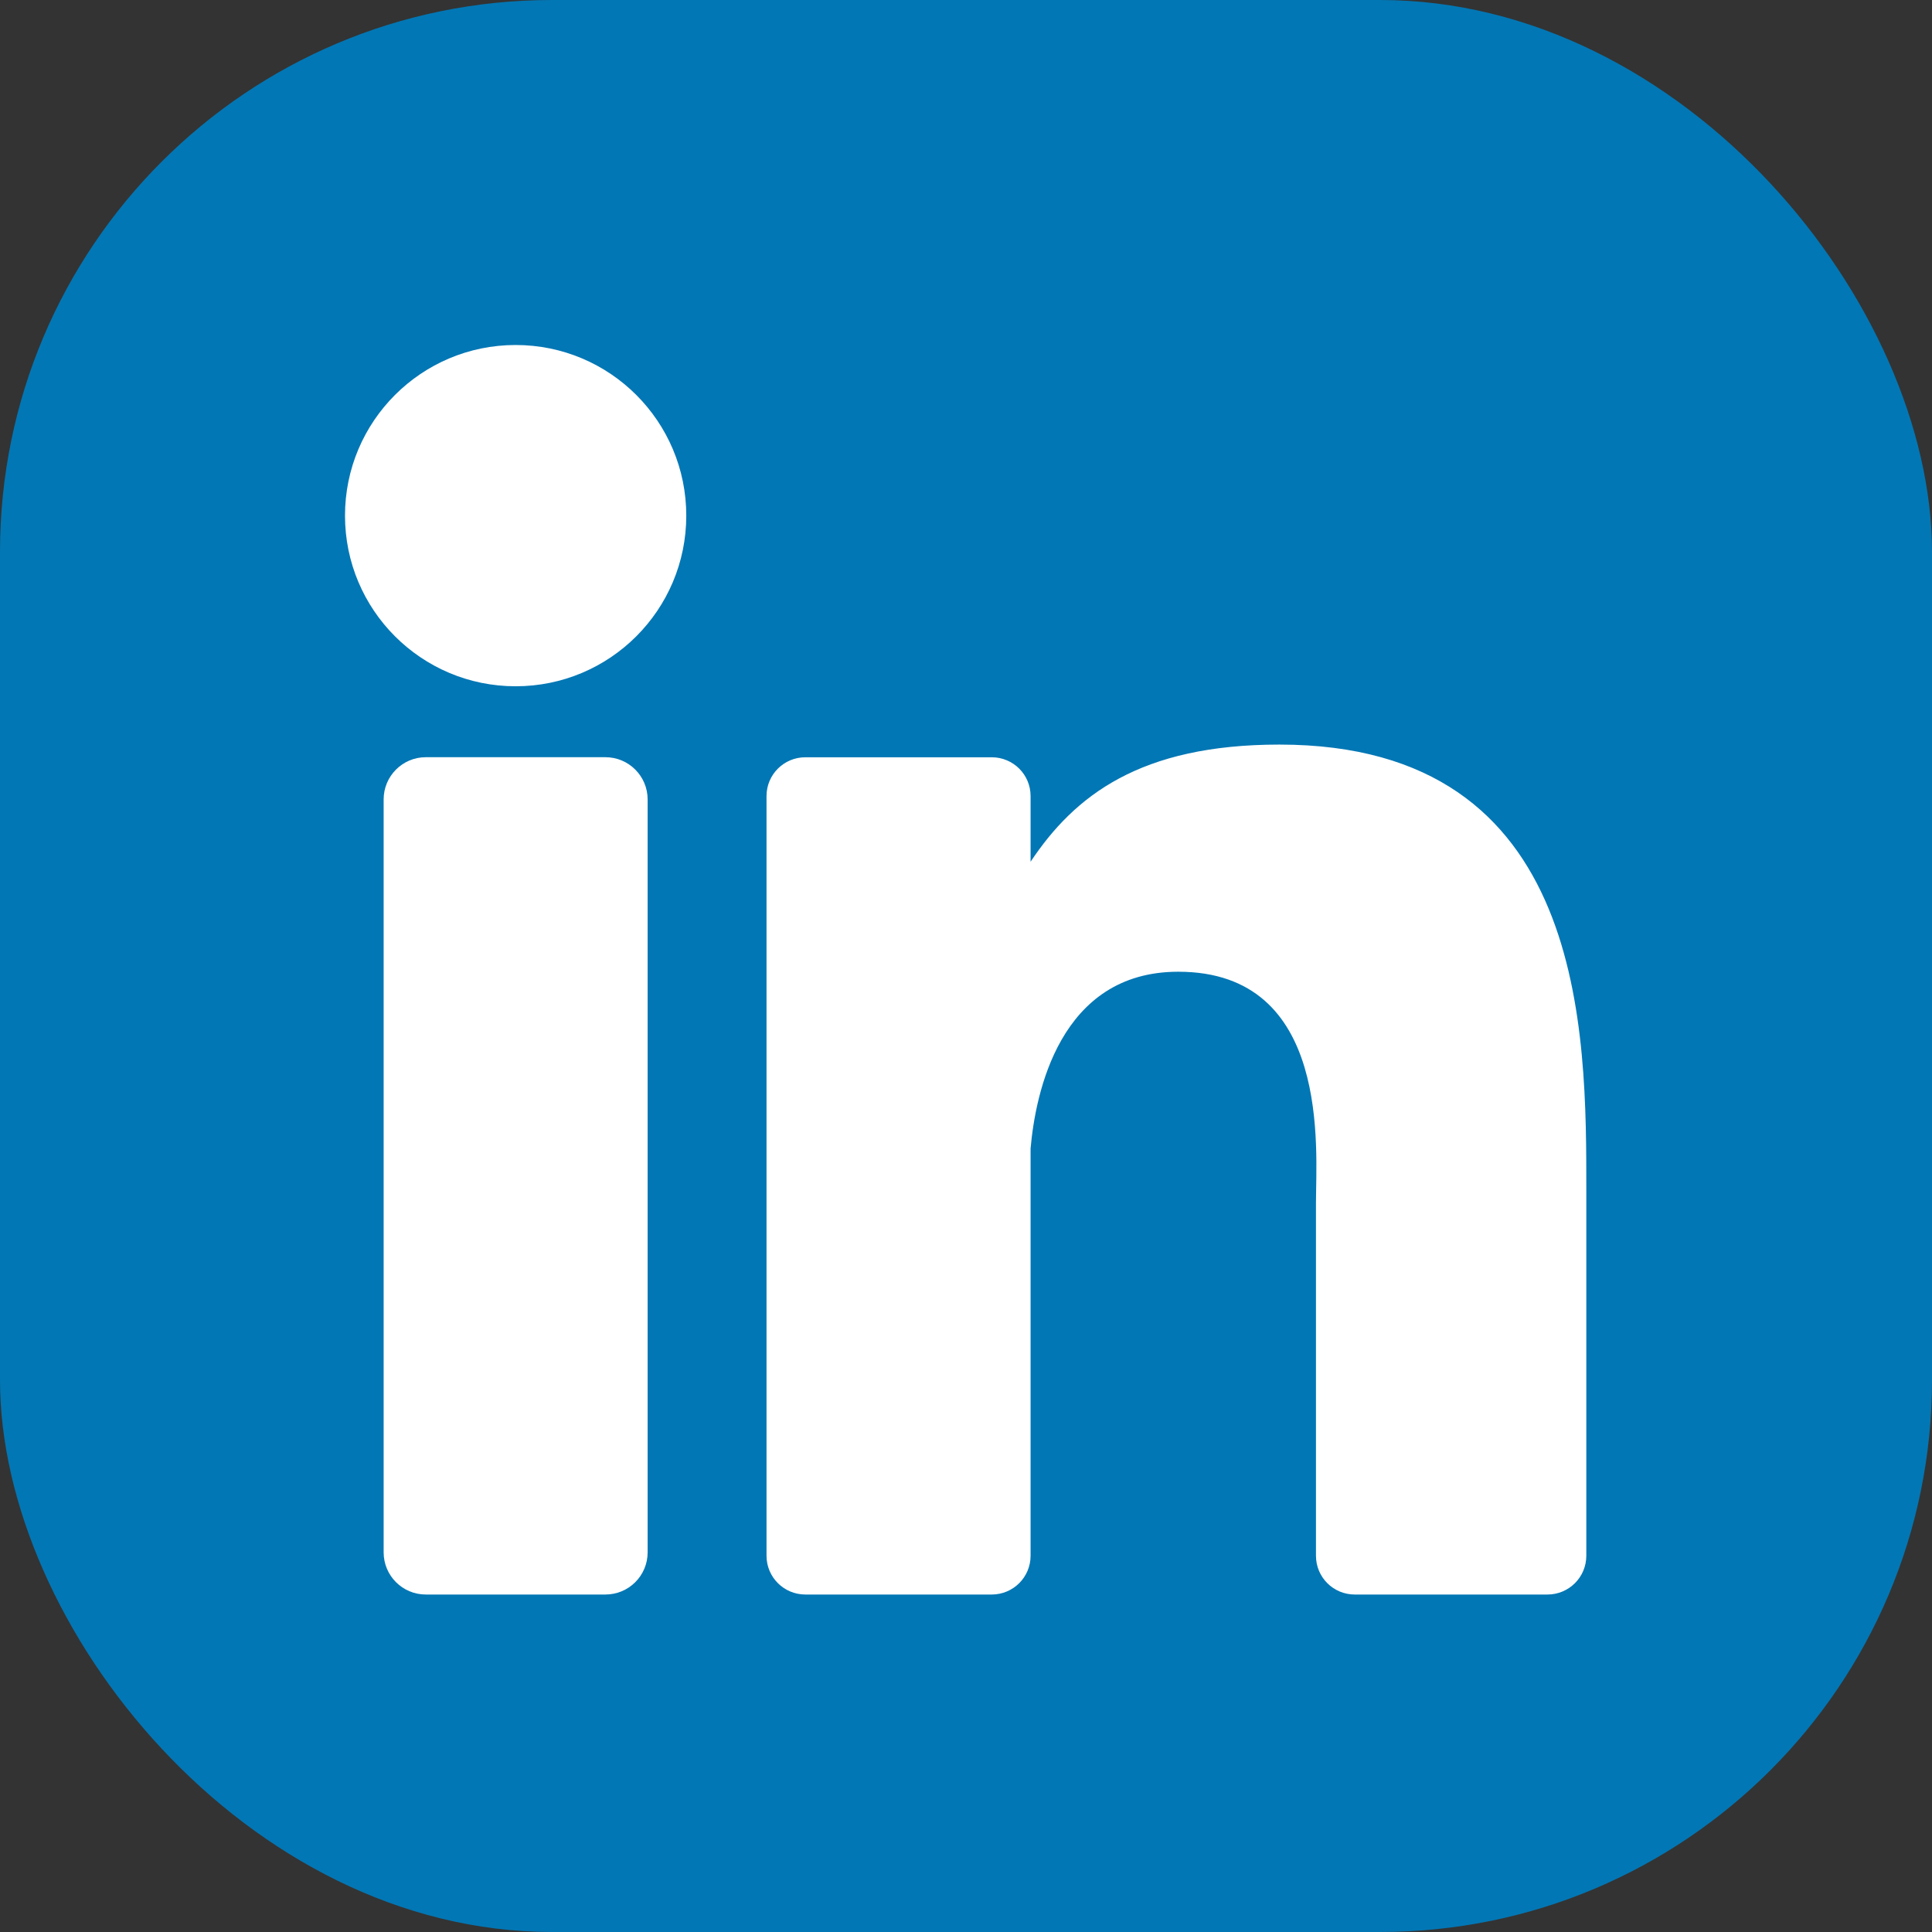 <?xml version="1.0" encoding="UTF-8"?>
<svg width="28px" height="28px" viewBox="0 0 28 28" version="1.1" xmlns="http://www.w3.org/2000/svg" xmlns:xlink="http://www.w3.org/1999/xlink">
    <rect x="0" y="0" width="28" height="28" fill="#333333" stroke="none"/>
    <!-- Generator: Sketch 47.1 (45422) - http://www.bohemiancoding.com/sketch -->
    <title>Group 6</title>
    <desc>Created with Sketch.</desc>
    <defs></defs>
    <g id="agent-detail" stroke="none" stroke-width="1" fill="none" fill-rule="evenodd">
        <g id="XL_agent_detail_精英" transform="translate(-1094, -131)">
            <g id="Group-6" transform="translate(1094, 131)">
                <rect id="Rectangle-14-Copy" fill="#0277B5" x="0" y="0" width="28" height="28" rx="8"></rect>
                <g id="Page-1" transform="translate(5, 5)" fill="#FFFFFF">
                    <path d="M2.473,4.946 C3.839,4.946 4.946,3.839 4.946,2.473 C4.946,1.107 3.839,1.21621622e-05 2.473,1.21621622e-05 C1.107,1.21621622e-05 0,1.107 0,2.473 C0,3.839 1.107,4.946 2.473,4.946" id="Fill-7"></path>
                    <path d="M6.672,18.109 L9.373,18.109 C9.684,18.109 9.936,17.858 9.936,17.547 L9.936,11.644 C10.006,10.851 10.355,9.083 12.076,9.083 C14.296,9.083 14.072,11.665 14.072,12.429 L14.072,17.547 C14.072,17.858 14.323,18.109 14.634,18.109 L17.427,18.109 C17.738,18.109 17.99,17.858 17.99,17.547 L17.99,12.266 C17.99,9.97 18.015,5.791 13.542,5.791 C11.523,5.791 10.574,6.531 9.936,7.489 L9.936,6.537 C9.936,6.226 9.684,5.975 9.373,5.975 L6.672,5.975 C6.361,5.975 6.109,6.226 6.109,6.537 L6.109,17.547 C6.109,17.858 6.361,18.109 6.672,18.109" id="Fill-4"></path>
                    <path d="M3.774,5.974 L1.171,5.974 C0.834,5.974 0.56,6.248 0.56,6.586 L0.56,17.498 C0.56,17.836 0.834,18.109 1.171,18.109 L3.774,18.109 C4.112,18.109 4.386,17.836 4.386,17.498 L4.386,6.586 C4.386,6.248 4.112,5.974 3.774,5.974" id="Fill-1"></path>
                </g>
            </g>
        </g>
    </g>
</svg>